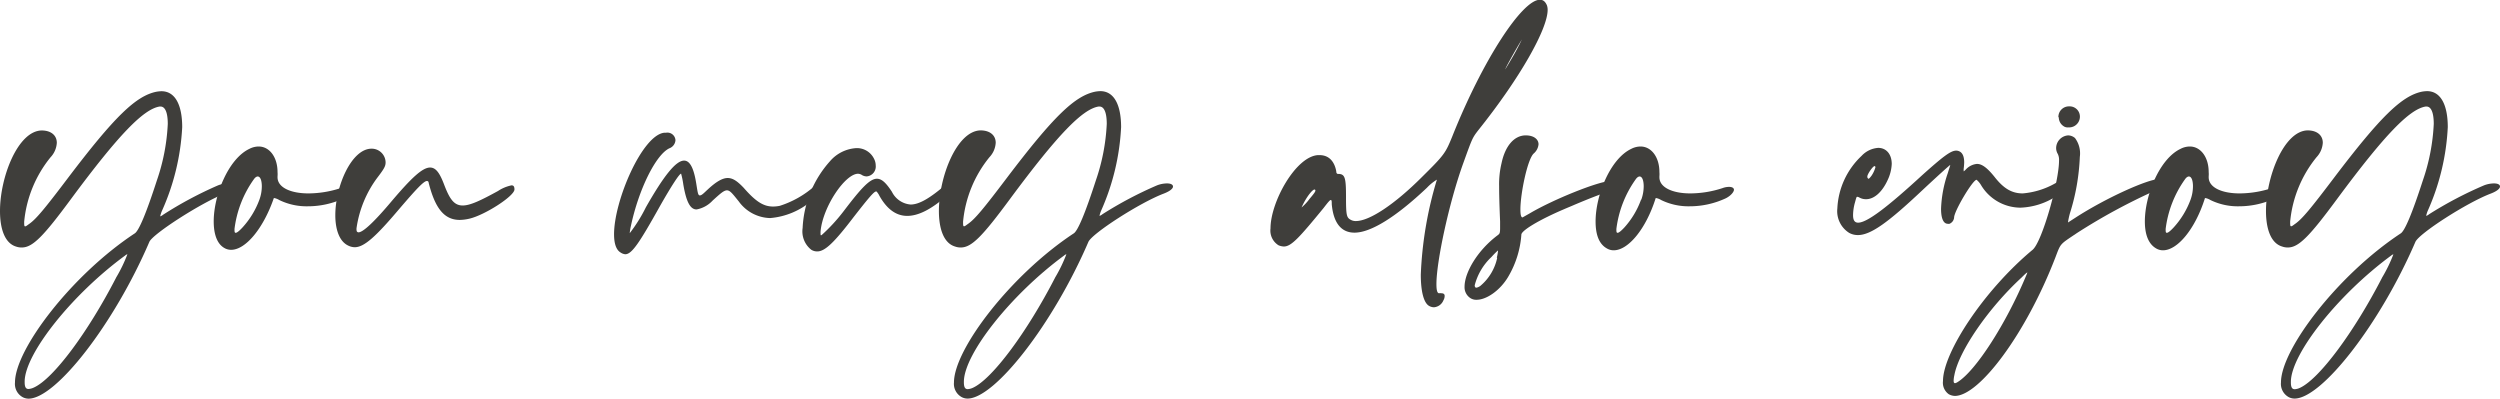 <?xml version="1.0" encoding="UTF-8"?> <svg xmlns="http://www.w3.org/2000/svg" viewBox="0 0 310.23 49.47"><defs><style>.cls-1{fill:#3f3e3b;}</style></defs><g id="Layer_2" data-name="Layer 2"><g id="Layer_1-2" data-name="Layer 1"><path class="cls-1" d="M1.86,47.46c0-4.11,7.05-13.35,14.88-18.51.51-.36,1.41-2.49,2.73-6.57a25,25,0,0,0,1.35-7c0-1.35-.3-2.16-.9-2.16H19.8c-2,.33-5.07,3.48-11,11.49-3.39,4.59-4.74,6-6.09,6A2,2,0,0,1,2,30.6c-1.41-.42-2-2.22-2-4.41,0-4.23,2.22-9.93,5.16-10,1.2,0,1.89.63,1.89,1.53a2.84,2.84,0,0,1-.78,1.8,14.86,14.86,0,0,0-3.27,8c0,.39,0,.57.12.57s.24-.12.54-.33c.84-.6,1.89-1.86,4.77-5.67,5.76-7.59,8.43-10.2,11-10.71a4.51,4.51,0,0,1,.6-.06c1.71,0,2.58,1.71,2.58,4.47A28.87,28.87,0,0,1,20.1,26.16a3.53,3.53,0,0,0-.21.63.1.1,0,0,0,0,.06,1.23,1.23,0,0,0,.36-.21A47.76,47.76,0,0,1,27.06,23a3.53,3.53,0,0,1,1.23-.24c.48,0,.75.15.75.39s-.36.57-1.14.87C25,25.14,19,29,18.54,30,14.16,40.2,6.93,49.47,3.54,49.47a1.63,1.63,0,0,1-.66-.15A1.87,1.87,0,0,1,1.86,47.46Zm12.54-13a18.11,18.11,0,0,0,1.41-2.91,0,0,0,0,0,0,0,.62.62,0,0,0-.27.15C9,36.48,3.12,43.83,3.06,47.31v.12c0,.6.15.84.48.84a1.82,1.82,0,0,0,.66-.18C6.63,47,10.92,41.22,14.4,34.47Z"></path><path class="cls-1" d="M26.52,27.48c0-3.27,1.83-7.77,4.41-9a2.51,2.51,0,0,1,1.17-.3c1.32,0,2.34,1.29,2.34,3.18a2.91,2.91,0,0,1,0,.51V22c0,1.26,1.62,2,3.84,2a13,13,0,0,0,4-.66,2.33,2.33,0,0,1,.81-.15c.39,0,.6.15.6.36s-.3.69-1,1.05a10.6,10.6,0,0,1-4.47,1,7.74,7.74,0,0,1-3.57-.78,1.82,1.82,0,0,0-.6-.24c-.06,0-.09,0-.09.06C32.67,28.35,30.48,31,28.68,31a1.63,1.63,0,0,1-.81-.21C26.91,30.27,26.52,29,26.52,27.48Zm5.67-2.7a4.94,4.94,0,0,0,.3-1.65c0-.72-.18-1.23-.51-1.23-.15,0-.33.12-.51.39a13.41,13.41,0,0,0-2.37,6.12c0,.33,0,.48.15.48s.42-.21.84-.66A10.5,10.5,0,0,0,32.19,24.78Z"></path><path class="cls-1" d="M41.61,26.7c0-3.57,2-8.25,4.5-8.25a1.73,1.73,0,0,1,1.74,1.68c0,.48-.15.78-1.05,1.95a13.73,13.73,0,0,0-2.55,6.18,1.12,1.12,0,0,0,0,.33c0,.15.12.24.24.24.57,0,2-1.35,4.14-3.9,2.4-2.82,3.78-4.14,4.74-4.14.75,0,1.23.75,1.77,2.19.66,1.71,1.2,2.52,2.28,2.52.93,0,2.25-.63,4.38-1.8A4.79,4.79,0,0,1,63.48,23c.27,0,.36.18.36.51,0,.81-3.66,3.18-5.61,3.63a5.68,5.68,0,0,1-1.17.15c-1.92,0-3.06-1.41-3.87-4.62,0-.15-.12-.21-.21-.21-.39,0-1.32,1-3.42,3.45-2.94,3.48-4.38,4.77-5.55,4.77a1.91,1.91,0,0,1-.81-.21C42.09,29.94,41.61,28.44,41.61,26.7Z"></path><path class="cls-1" d="M76.2,29.07c0-4.2,3.51-12.33,6.24-12.6h.21a1,1,0,0,1,1.17.93,1.15,1.15,0,0,1-.75,1c-1.68.78-3.81,5.1-4.77,9.6a6.42,6.42,0,0,0-.15.87v.06a19,19,0,0,0,2-3.21c2.22-3.9,3.72-5.79,4.74-5.79.72,0,1.2.93,1.5,2.79.18,1.08.21,1.53.45,1.53s.48-.27,1-.75c1-.93,1.8-1.41,2.46-1.41s1.23.42,2,1.23c1.47,1.68,2.43,2.31,3.63,2.31a4.22,4.22,0,0,0,.84-.09A12,12,0,0,0,101,23.16a1.8,1.8,0,0,1,.93-.54c.15,0,.24.15.24.42v.15c-.06.48-.51,1-1.47,1.74a9.09,9.09,0,0,1-5.13,2.13A4.94,4.94,0,0,1,91.68,25c-.75-.93-1.08-1.38-1.47-1.38s-.84.42-1.77,1.26a3.61,3.61,0,0,1-2,1.11c-.81,0-1.29-1-1.65-3.12a10.29,10.29,0,0,0-.27-1.32h0c-.21,0-1.17,1.47-2.61,4-2.58,4.62-3.51,6-4.32,6a1.21,1.21,0,0,1-.57-.21C76.44,31,76.2,30.18,76.2,29.07Z"></path><path class="cls-1" d="M99.6,28.29A13.33,13.33,0,0,1,103,20a4.67,4.67,0,0,1,3.27-1.62,2.36,2.36,0,0,1,2.19,1.32,1.83,1.83,0,0,1,.21.84,1.23,1.23,0,0,1-1.11,1.35,1.14,1.14,0,0,1-.66-.21,1,1,0,0,0-.42-.12c-1.59,0-4.35,4.05-4.65,7.11a2.64,2.64,0,0,0,0,.42c0,.09,0,.09,0,.09a.23.23,0,0,0,.12,0,22,22,0,0,0,2.76-3c2.1-2.76,3.21-4,4.11-4,.63,0,1.17.57,1.86,1.62A2.84,2.84,0,0,0,113,25.38c1.08,0,2.43-.81,4.35-2.46.6-.51.93-.75,1.14-.75a.21.21,0,0,1,.18.09.38.38,0,0,1,.12.27c0,.39-.48,1-1.38,1.83-1.86,1.62-3.45,2.43-4.83,2.43s-2.52-.84-3.45-2.49a2.22,2.22,0,0,0-.36-.54l-.06,0c-.27,0-1.08,1-2.76,3.15-2.4,3.15-3.57,4.29-4.53,4.29a1.35,1.35,0,0,1-.75-.21A2.89,2.89,0,0,1,99.6,28.29Z"></path><path class="cls-1" d="M118.38,47.46c0-4.11,7.05-13.35,14.88-18.51.51-.36,1.41-2.49,2.73-6.57a25,25,0,0,0,1.35-7c0-1.35-.3-2.16-.9-2.16h-.12c-2,.33-5.07,3.48-11,11.49-3.39,4.59-4.74,6-6.09,6a2,2,0,0,1-.72-.12c-1.41-.42-2-2.22-2-4.41,0-4.23,2.22-9.93,5.16-10,1.2,0,1.89.63,1.89,1.53a2.84,2.84,0,0,1-.78,1.8,14.86,14.86,0,0,0-3.27,8c0,.39,0,.57.12.57s.24-.12.54-.33c.84-.6,1.89-1.86,4.77-5.67,5.76-7.59,8.43-10.2,11-10.71a4.51,4.51,0,0,1,.6-.06c1.71,0,2.58,1.71,2.58,4.47a28.87,28.87,0,0,1-2.46,10.32,3.53,3.53,0,0,0-.21.63.1.1,0,0,0,0,.06,1.23,1.23,0,0,0,.36-.21A47.76,47.76,0,0,1,143.58,23a3.53,3.53,0,0,1,1.23-.24c.48,0,.75.15.75.39s-.36.57-1.14.87c-2.94,1.11-8.91,4.95-9.36,6-4.38,10.17-11.61,19.44-15,19.44a1.63,1.63,0,0,1-.66-.15A1.87,1.87,0,0,1,118.38,47.46Zm12.54-13a18.11,18.11,0,0,0,1.41-2.91,0,0,0,0,0,0,0,.62.62,0,0,0-.27.15c-6.54,4.8-12.39,12.15-12.45,15.63v.12c0,.6.15.84.48.84a1.82,1.82,0,0,0,.66-.18C123.15,47,127.44,41.22,130.92,34.47Z"></path><path class="cls-1" d="M176.31,34.08a46.81,46.81,0,0,1,2-11.79v0a5.87,5.87,0,0,0-1.23,1c-3.9,3.69-7,5.58-9,5.58-1.62,0-2.61-1.17-2.82-3.54,0-.33,0-.51-.12-.51s-.36.3-.9,1c-3,3.66-4,4.77-4.92,4.77a1.89,1.89,0,0,1-.66-.15,2.14,2.14,0,0,1-1-2.1c0-3.27,3.12-8.91,5.88-9.09h.21c1.11,0,1.83.72,2.07,2,0,.24.09.33.21.33.87,0,1,.42,1,2.85,0,2.19.06,2.55.54,2.82a1.24,1.24,0,0,0,.69.18c1.68,0,4.8-2.07,8.19-5.46,2.76-2.73,2.91-2.94,3.75-5,3.81-9.57,8.7-17,10.89-17,.39,0,.66.21.87.69a1.62,1.62,0,0,1,.09.57c0,2.37-3.42,8.43-8.52,14.82-.84,1.08-.81,1.05-1.95,4.2-1.8,5-3.33,12.24-3.33,15,0,.72.09,1.14.33,1.14h0a.83.83,0,0,1,.27,0c.3,0,.42.12.42.33a1.06,1.06,0,0,1-.15.54,1.38,1.38,0,0,1-1.17.87,1.26,1.26,0,0,1-.63-.18C176.67,37.56,176.31,36.15,176.31,34.08ZM163.23,23.64a.11.11,0,0,0-.12-.12c-.24,0-.93.84-1.47,1.95-.06.15-.12.24-.12.27a6.34,6.34,0,0,0,1-1.08C163.08,24,163.23,23.79,163.23,23.64Zm25.8-19s-.09.12-.24.36c-.54.87-2,3.45-2,3.6,0,0,.3-.48.63-1.05A31.16,31.16,0,0,0,189,4.59Z"></path><path class="cls-1" d="M181.74,35.58c0-1.77,1.62-4.53,4.11-6.39.24-.18.3-.24.3-.9v-.81c-.09-2.13-.12-3.45-.12-4.38a11.07,11.07,0,0,1,.3-2.85c.45-2.16,1.59-3.45,3-3.45,1,0,1.59.48,1.59,1.11a1.71,1.71,0,0,1-.6,1.14c-.78.72-1.65,5-1.65,6.93,0,.6.06,1,.27,1,0,0,.42-.24.9-.51,3-1.77,8.61-4,10-4,.06,0,.12,0,.18,0,.36.12.51.27.51.48s-.39.63-1.08.87c-1.2.42-2.07.75-4,1.56-.33.15-1,.42-1.41.6-2.94,1.26-5.19,2.58-5.25,3.12a11.91,11.91,0,0,1-1.62,5.22c-1,1.71-2.7,2.88-3.93,2.88a1.32,1.32,0,0,1-.78-.21A1.6,1.6,0,0,1,181.74,35.58Zm4-3.6a6.15,6.15,0,0,0,.15-.81c0-.06,0-.09,0-.09s-.33.27-.81.81A7.29,7.29,0,0,0,183,35.4c0,.18.06.3.21.3a1.2,1.2,0,0,0,.51-.24A6.24,6.24,0,0,0,185.79,32Z"></path><path class="cls-1" d="M198,27.48c0-3.27,1.83-7.77,4.41-9a2.51,2.51,0,0,1,1.17-.3c1.32,0,2.34,1.29,2.34,3.18a2.91,2.91,0,0,1,0,.51V22c0,1.26,1.62,2,3.84,2a13,13,0,0,0,4-.66,2.33,2.33,0,0,1,.81-.15c.39,0,.6.15.6.36s-.3.69-1,1.05a10.6,10.6,0,0,1-4.47,1,7.74,7.74,0,0,1-3.57-.78,1.82,1.82,0,0,0-.6-.24c-.06,0-.09,0-.09.06-1.2,3.78-3.39,6.42-5.19,6.42a1.63,1.63,0,0,1-.81-.21C198.36,30.27,198,29,198,27.48Zm5.67-2.7a4.94,4.94,0,0,0,.3-1.65c0-.72-.18-1.23-.51-1.23-.15,0-.33.12-.51.39a13.41,13.41,0,0,0-2.37,6.12c0,.33,0,.48.15.48s.42-.21.84-.66A10.5,10.5,0,0,0,203.64,24.78Z"></path><path class="cls-1" d="M228,25.86A9.54,9.54,0,0,1,231,19.35a3.11,3.11,0,0,1,2.07-1c1,0,1.68.78,1.68,2a5.21,5.21,0,0,1-.51,2c-.69,1.5-1.68,2.37-2.67,2.37a1.66,1.66,0,0,1-.84-.21.69.69,0,0,0-.27-.09c-.09,0-.12.15-.27.69a6,6,0,0,0-.24,1.59c0,.6.18.93.63.93,1.11,0,3.63-1.92,8-5.94,2.52-2.25,3.48-3,4.17-3a.92.92,0,0,1,.39.09c.39.18.6.63.6,1.38a6.86,6.86,0,0,1-.06.75,1.38,1.38,0,0,0,0,.3s0,.06,0,.06.12-.09.24-.21a2.13,2.13,0,0,1,1.41-.72c.63,0,1.29.51,2.16,1.59C248.61,23.37,249.63,24,251,24a9.77,9.77,0,0,0,4-1.23,2.59,2.59,0,0,1,1.08-.33c.33,0,.48.15.48.36,0,.39-.45,1-1.41,1.56a8.69,8.69,0,0,1-4.44,1.41A5.73,5.73,0,0,1,245.85,23a2.7,2.7,0,0,0-.57-.69c-.48,0-2.79,3.9-2.79,4.68a.93.93,0,0,1-.57.78.44.44,0,0,1-.21,0c-.57,0-.84-.72-.84-1.86a15.06,15.06,0,0,1,.84-4.44c.15-.51.3-.93.3-1v0c-.06,0-1.71,1.5-3.54,3.21-4.17,3.93-6.33,5.49-7.92,5.49a2.22,2.22,0,0,1-1.08-.27A3.18,3.18,0,0,1,228,25.86Zm4.71-5.16a.11.11,0,0,0-.09-.09c-.21,0-.9,1-.9,1.29V22c.06.12.09.18.15.18s.18-.12.36-.36A3.51,3.51,0,0,0,232.74,20.7Z"></path><path class="cls-1" d="M241.11,47.28c0-3.51,5.07-11.25,11.13-16.29,1.17-1,3.27-8.43,3.27-11.07a1.67,1.67,0,0,0-.15-.81,1.42,1.42,0,0,1-.21-.75,1.6,1.6,0,0,1,1.5-1.56,1.35,1.35,0,0,1,.84.33,3.18,3.18,0,0,1,.6,2.34,26.7,26.7,0,0,1-1.23,7,8.48,8.48,0,0,0-.24,1.14l.93-.6c3.75-2.43,9-4.8,10.44-4.8a.6.6,0,0,1,.27.06c.24.12.36.27.36.42q0,.45-1.26,1a73.88,73.88,0,0,0-9.66,5.25c-2.13,1.44-1.95,1.2-2.64,3-3.63,9.42-9.42,17.19-12.48,17.19a1.66,1.66,0,0,1-.75-.21A1.74,1.74,0,0,1,241.11,47.28ZM251.43,34.2a2.62,2.62,0,0,0,.15-.39,0,0,0,0,0,0,0c-.06,0-.27.18-.72.63-4.11,3.78-7.8,9.15-8.34,12.12a3.61,3.61,0,0,0-.09.69c0,.21.06.3.18.3a.93.93,0,0,0,.33-.15C245.19,46,248.94,40.17,251.43,34.2Zm4-19.65a1.31,1.31,0,0,1,1.35-1.35,1.27,1.27,0,0,1,1.32,1.29,1.34,1.34,0,0,1-.78,1.2,1.39,1.39,0,0,1-.63.12,1,1,0,0,1-.45-.06A1.31,1.31,0,0,1,255.48,14.55Z"></path><path class="cls-1" d="M266.16,27.48c0-3.27,1.83-7.77,4.41-9a2.51,2.51,0,0,1,1.17-.3c1.32,0,2.34,1.29,2.34,3.18a2.91,2.91,0,0,1,0,.51V22c0,1.26,1.62,2,3.84,2a13,13,0,0,0,4-.66,2.33,2.33,0,0,1,.81-.15c.39,0,.6.15.6.36s-.3.69-1,1.05a10.6,10.6,0,0,1-4.47,1,7.74,7.74,0,0,1-3.57-.78,1.82,1.82,0,0,0-.6-.24c-.06,0-.09,0-.09.06-1.2,3.78-3.39,6.42-5.19,6.42a1.63,1.63,0,0,1-.81-.21C266.55,30.27,266.16,29,266.16,27.48Zm5.67-2.7a4.94,4.94,0,0,0,.3-1.65c0-.72-.18-1.23-.51-1.23-.15,0-.33.12-.51.39a13.41,13.41,0,0,0-2.37,6.12c0,.33,0,.48.15.48s.42-.21.84-.66A10.5,10.5,0,0,0,271.83,24.78Z"></path><path class="cls-1" d="M283.05,47.46c0-4.11,7.05-13.35,14.88-18.51.51-.36,1.41-2.49,2.73-6.57a25,25,0,0,0,1.35-7c0-1.35-.3-2.16-.9-2.16H301c-2,.33-5.07,3.48-11,11.49-3.39,4.59-4.74,6-6.09,6a2,2,0,0,1-.72-.12c-1.41-.42-2-2.22-2-4.41,0-4.23,2.22-9.93,5.16-10,1.2,0,1.89.63,1.89,1.53a2.84,2.84,0,0,1-.78,1.8,14.86,14.86,0,0,0-3.27,8c0,.39,0,.57.12.57s.24-.12.54-.33c.84-.6,1.89-1.86,4.77-5.67,5.76-7.59,8.43-10.2,10.95-10.71a4.51,4.51,0,0,1,.6-.06c1.71,0,2.58,1.71,2.58,4.47a28.87,28.87,0,0,1-2.46,10.32,3.53,3.53,0,0,0-.21.63.1.1,0,0,0,0,.06,1.23,1.23,0,0,0,.36-.21A47.76,47.76,0,0,1,308.25,23a3.53,3.53,0,0,1,1.23-.24c.48,0,.75.15.75.39s-.36.57-1.14.87c-2.94,1.11-8.91,4.95-9.36,6-4.38,10.17-11.61,19.44-15,19.44a1.63,1.63,0,0,1-.66-.15A1.87,1.87,0,0,1,283.05,47.46Zm12.54-13A18.11,18.11,0,0,0,297,31.56a0,0,0,0,0,0,0,.62.62,0,0,0-.27.15c-6.54,4.8-12.39,12.15-12.45,15.63v.12c0,.6.15.84.48.84a1.82,1.82,0,0,0,.66-.18C287.82,47,292.11,41.22,295.59,34.47Z"></path></g></g></svg> 